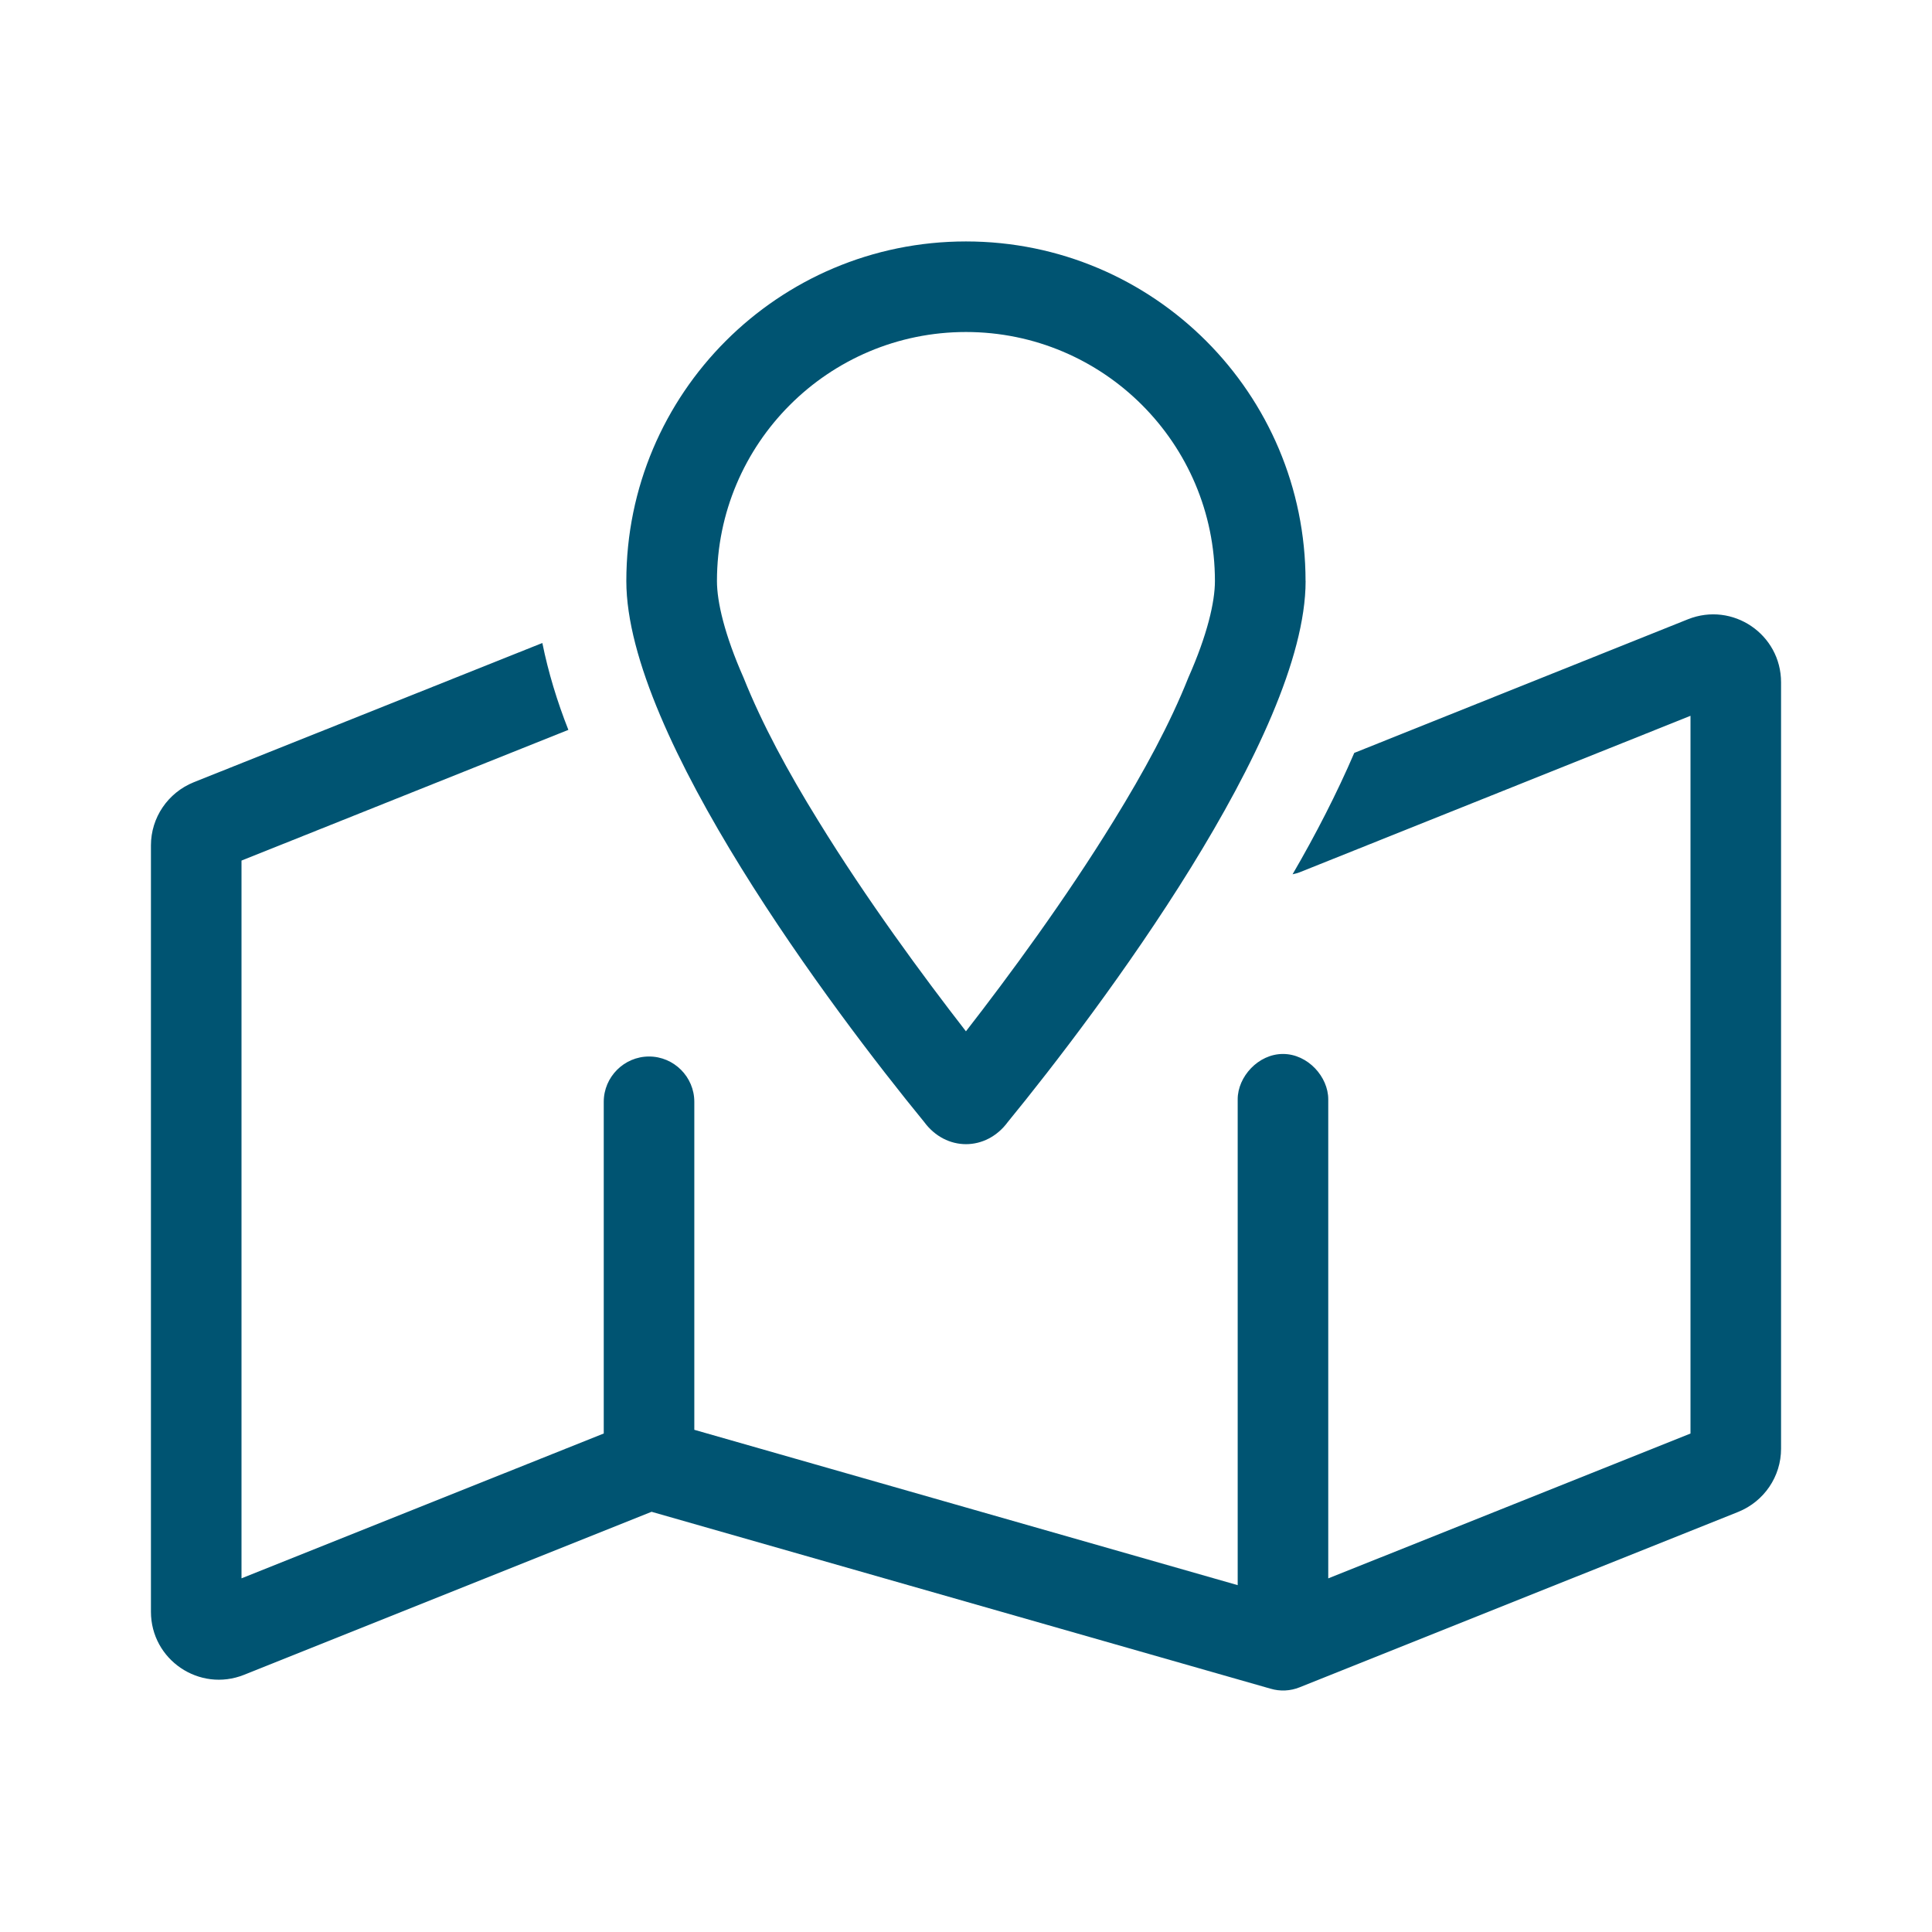 <?xml version="1.0" encoding="UTF-8"?><svg id="Layer_2" xmlns="http://www.w3.org/2000/svg" viewBox="0 0 32 32"><defs><style>.cls-1{fill:#005472;isolation:isolate;}.cls-2{fill:none;}</style></defs><g id="ddi-svgs"><g id="nav-geo-fencing"><rect id="container" class="cls-2" width="32" height="32"/><path id="icon" class="cls-1" d="M22.432,12.47l5.526-2.213c.74-.295,1.542,.248,1.542,1.045v12.694c0,.459-.281,.872-.708,1.045l-7.266,2.906c-.154,.062-.323,.07-.482,.023l-10.252-2.93-6.749,2.7c-.739,.295-1.543-.248-1.543-1.045V14.002c0-.459,.28-.872,.708-1.045l5.775-2.307c.098,.487,.248,.976,.431,1.439l-5.414,2.165v11.888l6-2.399v-5.494c0-.412,.338-.75,.75-.75,.413,0,.75,.338,.75,.75v5.433l9,2.573v-8.048c0-.37,.338-.75,.75-.75,.413,0,.75,.38,.75,.75v7.936l6-2.399V11.856l-6.474,2.592c-.037,.015-.074,.023-.117,.033,.385-.661,.736-1.346,1.022-2.011Zm-.807-2.846c0,2.56-3.427,7.12-4.931,8.958-.361,.492-1.027,.492-1.388,0-1.505-1.838-4.932-6.398-4.932-8.958,0-3.106,2.518-5.625,5.625-5.625,3.108,0,5.625,2.519,5.625,5.625Zm-5.625-4.125c-2.278,0-4.125,1.847-4.125,4.125,0,.347,.127,.891,.44,1.599,.305,.764,.736,1.561,1.238,2.372,.801,1.303,1.729,2.563,2.446,3.487,.718-.924,1.646-2.185,2.447-3.487,.501-.812,.933-1.608,1.237-2.372,.314-.708,.44-1.252,.44-1.599,0-2.278-1.847-4.125-4.125-4.125Z"/></g></g></svg>
